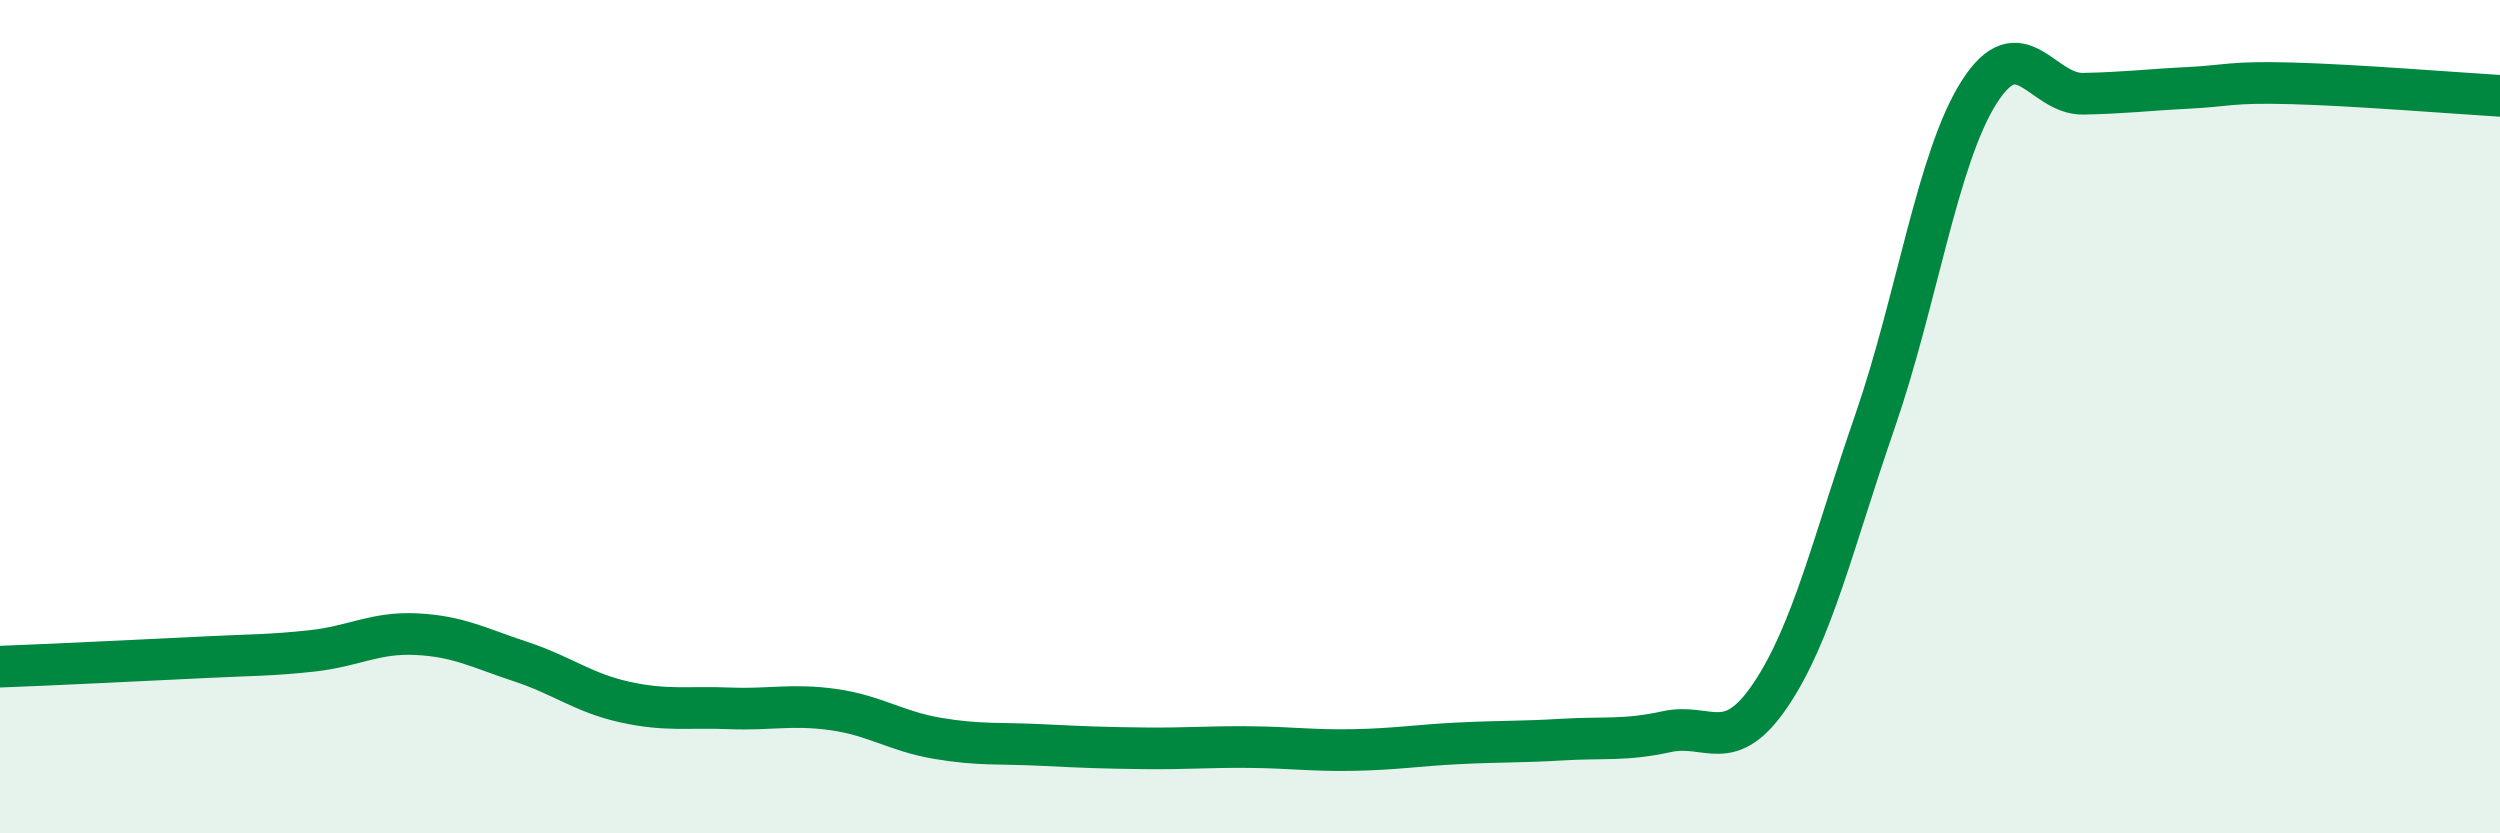 
    <svg width="60" height="20" viewBox="0 0 60 20" xmlns="http://www.w3.org/2000/svg">
      <path
        d="M 0,16 C 0.5,15.98 1.5,15.94 2.5,15.89 C 3.5,15.84 4,15.82 5,15.77 C 6,15.72 6.5,15.73 7.5,15.62 C 8.5,15.51 9,15.17 10,15.22 C 11,15.27 11.5,15.55 12.5,15.88 C 13.5,16.21 14,16.63 15,16.85 C 16,17.07 16.5,16.96 17.5,17 C 18.5,17.04 19,16.89 20,17.03 C 21,17.17 21.5,17.55 22.5,17.72 C 23.5,17.89 24,17.83 25,17.88 C 26,17.93 26.5,17.95 27.5,17.96 C 28.5,17.97 29,17.92 30,17.93 C 31,17.94 31.5,18.02 32.5,18 C 33.5,17.98 34,17.89 35,17.84 C 36,17.79 36.5,17.81 37.5,17.75 C 38.5,17.69 39,17.78 40,17.56 C 41,17.34 41.5,18.16 42.5,16.67 C 43.5,15.18 44,13 45,10.11 C 46,7.22 46.5,3.78 47.5,2.21 C 48.5,0.64 49,2.27 50,2.25 C 51,2.23 51.5,2.16 52.5,2.11 C 53.5,2.06 53.5,1.96 55,2 C 56.5,2.04 59,2.24 60,2.3L60 20L0 20Z"
        fill="#008740"
        opacity="0.1"
        stroke-linecap="round"
        stroke-linejoin="round"
      />
      <path
        d="M 0,16 C 0.5,15.98 1.5,15.94 2.5,15.89 C 3.5,15.84 4,15.82 5,15.77 C 6,15.72 6.5,15.73 7.5,15.62 C 8.5,15.51 9,15.17 10,15.22 C 11,15.27 11.5,15.55 12.5,15.88 C 13.5,16.21 14,16.63 15,16.85 C 16,17.07 16.5,16.96 17.5,17 C 18.5,17.04 19,16.89 20,17.03 C 21,17.17 21.5,17.55 22.5,17.72 C 23.5,17.89 24,17.83 25,17.88 C 26,17.93 26.5,17.95 27.5,17.96 C 28.5,17.97 29,17.92 30,17.93 C 31,17.94 31.5,18.02 32.5,18 C 33.5,17.98 34,17.89 35,17.84 C 36,17.79 36.5,17.81 37.5,17.75 C 38.5,17.69 39,17.78 40,17.56 C 41,17.34 41.5,18.16 42.5,16.67 C 43.5,15.18 44,13 45,10.11 C 46,7.22 46.5,3.78 47.5,2.21 C 48.5,0.64 49,2.27 50,2.25 C 51,2.23 51.5,2.16 52.5,2.11 C 53.5,2.06 53.5,1.96 55,2 C 56.5,2.04 59,2.24 60,2.3"
        stroke="#008740"
        stroke-width="1"
        fill="none"
        stroke-linecap="round"
        stroke-linejoin="round"
      />
    </svg>
  